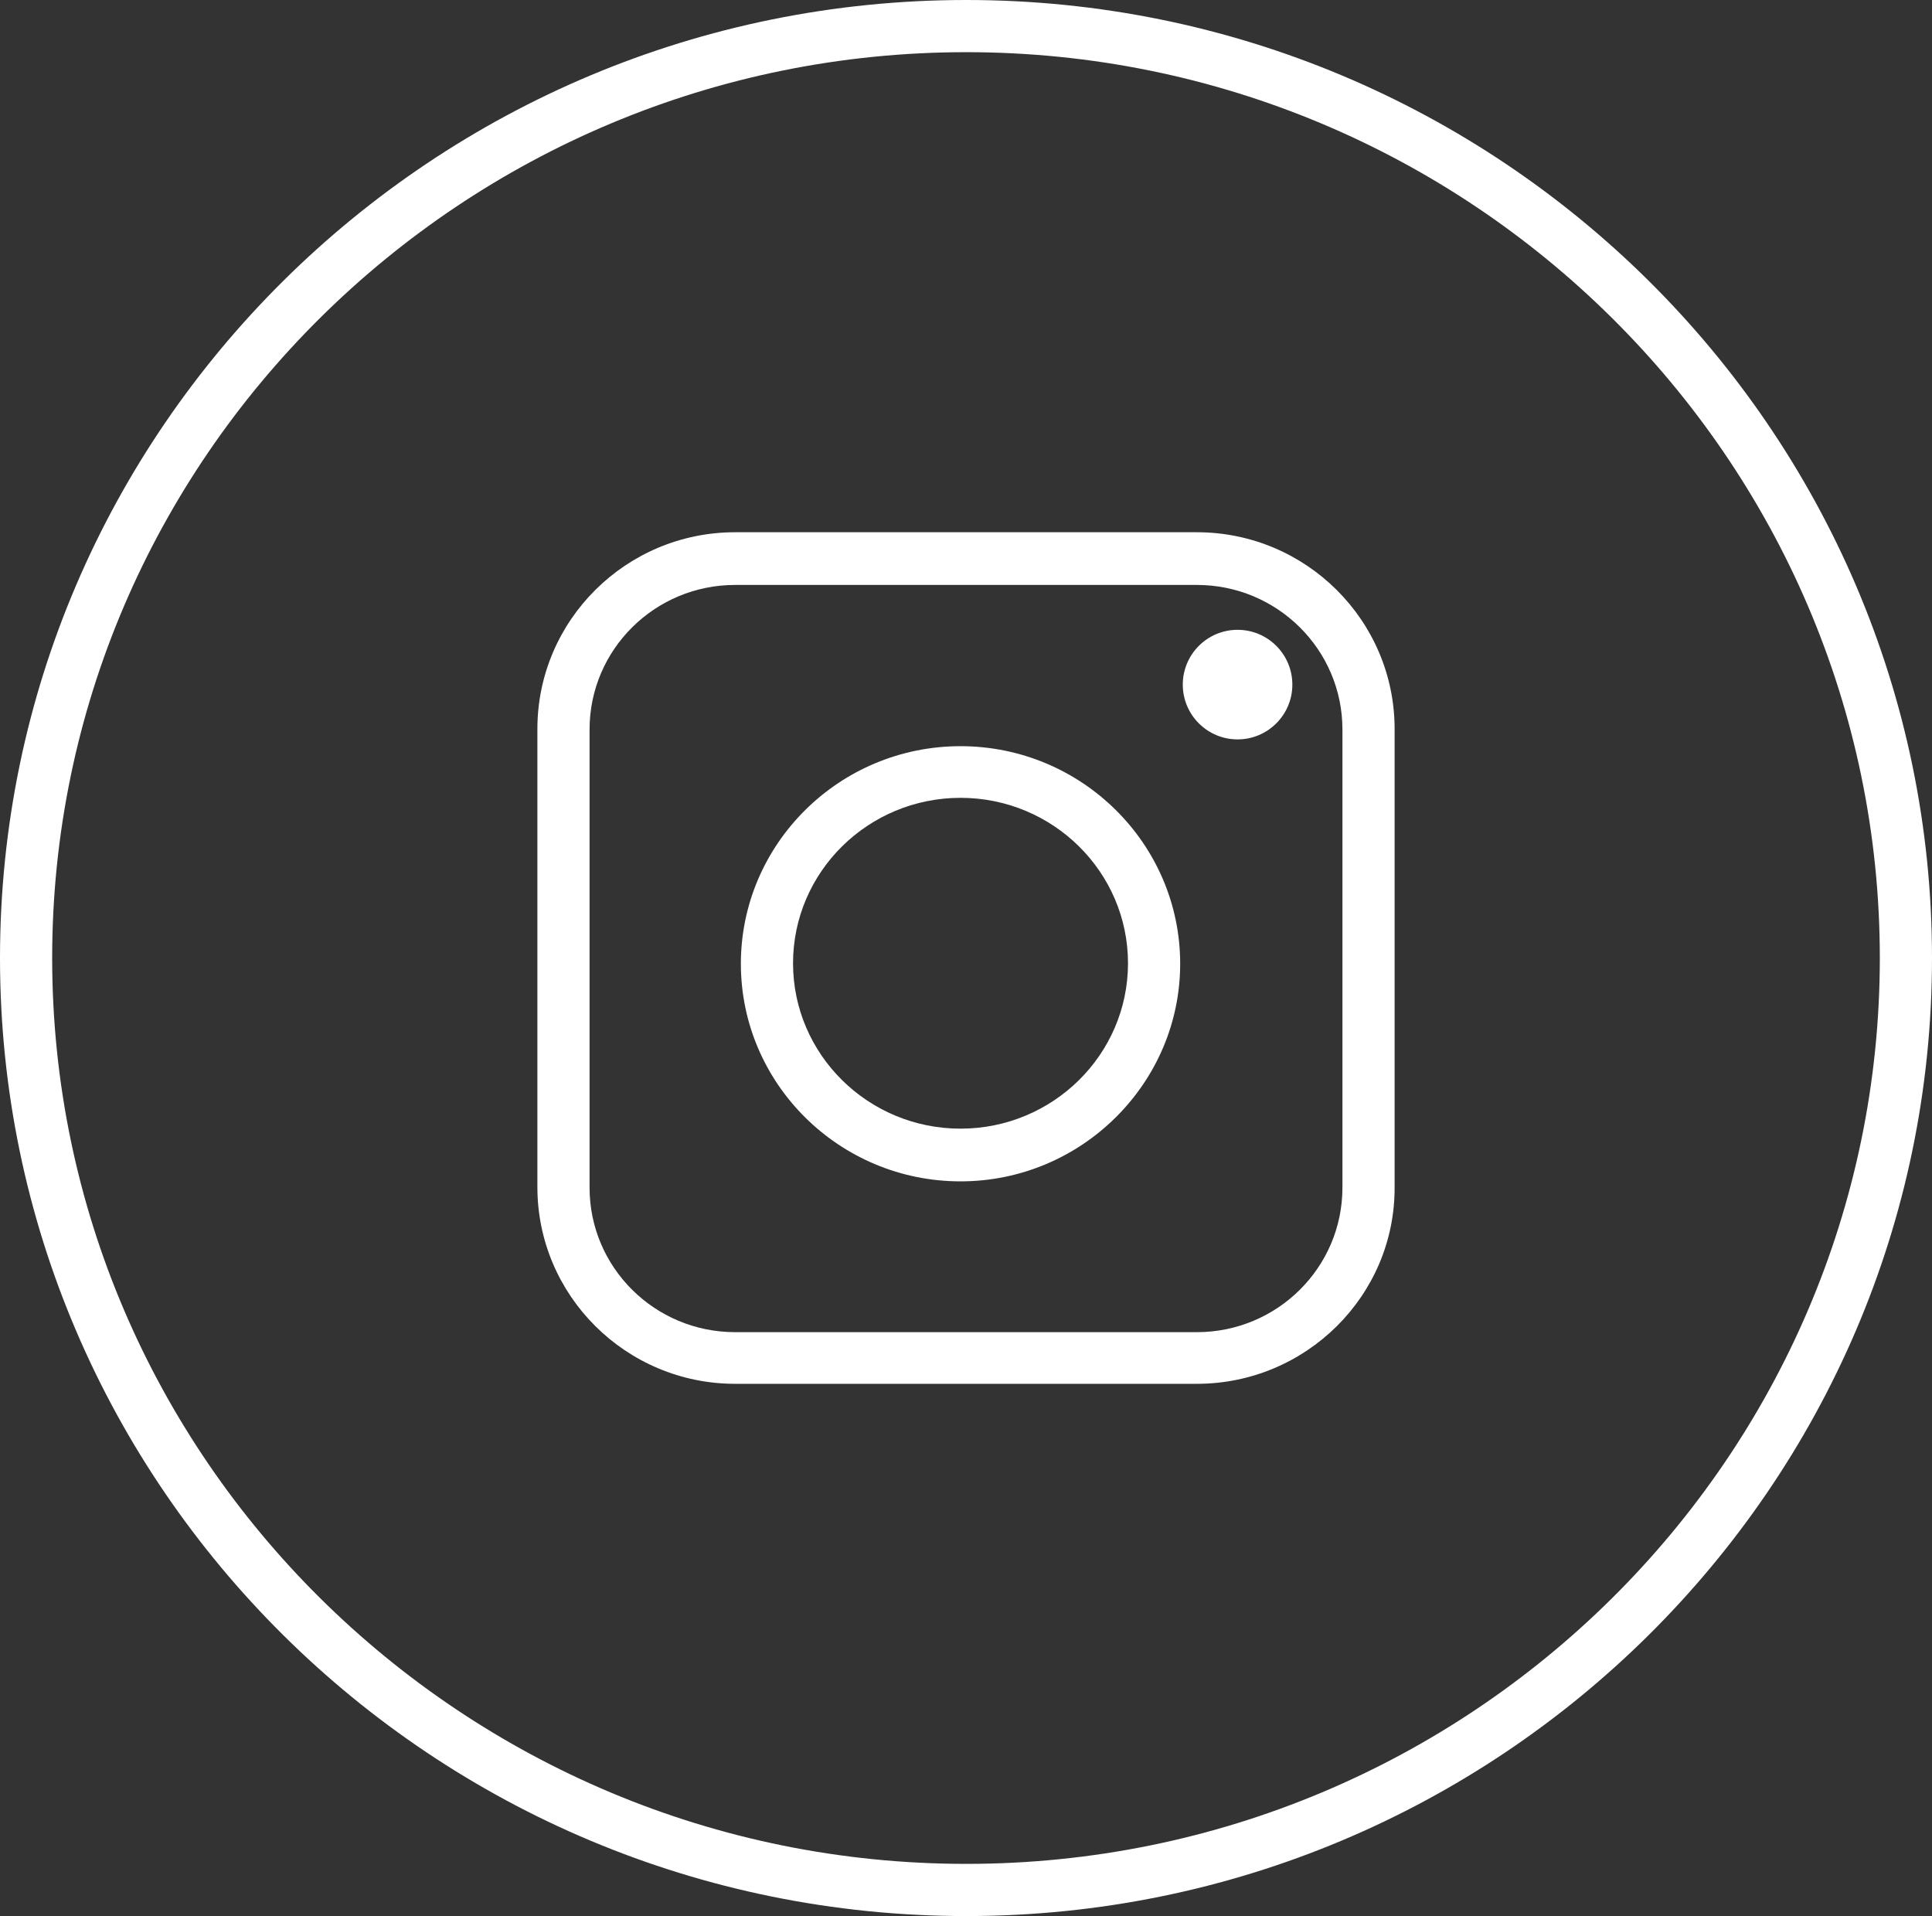 <?xml version="1.0" encoding="utf-8"?>
<!-- Generator: Adobe Illustrator 23.0.1, SVG Export Plug-In . SVG Version: 6.00 Build 0)  -->
<svg version="1.1" id="Layer_1" xmlns="http://www.w3.org/2000/svg" xmlns:xlink="http://www.w3.org/1999/xlink" x="0px" y="0px"
	 viewBox="0 0 37.03 36.72" style="enable-background:new 0 0 37.03 36.72;" xml:space="preserve">
<rect x="0" y="0" width="37.03" height="36.72" fill="#333333" stroke="none"/>
<style type="text/css">
	.st0{fill:#FFFFFF;}
</style>
<g>
	<g>
		<path class="st0" d="M18.41,22.64c-2.32,0-4.21-1.87-4.21-4.17s1.89-4.17,4.21-4.17s4.21,1.87,4.21,4.17
			C22.62,20.76,20.73,22.64,18.41,22.64z M18.41,15.29c-1.77,0-3.21,1.42-3.21,3.17s1.44,3.17,3.21,3.17s3.21-1.42,3.21-3.17
			C21.62,16.71,20.18,15.29,18.41,15.29z"/>
	</g>
	<g>
		<path class="st0" d="M22.94,26.52h-8.85c-2.09,0-3.79-1.69-3.79-3.77v-8.78c0-2.08,1.7-3.77,3.79-3.77h8.85
			c2.09,0,3.79,1.69,3.79,3.77v8.78C26.74,24.83,25.03,26.52,22.94,26.52z M14.09,11.21c-1.54,0-2.79,1.24-2.79,2.77v8.78
			c0,1.53,1.25,2.77,2.79,2.77h8.85c1.54,0,2.79-1.24,2.79-2.77v-8.78c0-1.53-1.25-2.77-2.79-2.77
			C22.94,11.21,14.09,11.21,14.09,11.21z"/>
	</g>
	<g>
		<path class="st0" d="M18.52,36.72C8.31,36.72,0,28.49,0,18.36S8.31,0,18.52,0s18.51,8.24,18.51,18.36S28.72,36.72,18.52,36.72z
			 M18.52,1C8.86,1,1,8.79,1,18.36s7.86,17.36,17.52,17.36s17.51-7.79,17.51-17.36S28.17,1,18.52,1z"/>
	</g>
	<g>
		<path class="st0" d="M24.77,13.12c0-0.58-0.47-1.05-1.05-1.05s-1.05,0.47-1.05,1.05s0.47,1.05,1.05,1.05
			C24.3,14.17,24.77,13.7,24.77,13.12"/>
	</g>
</g>
</svg>
